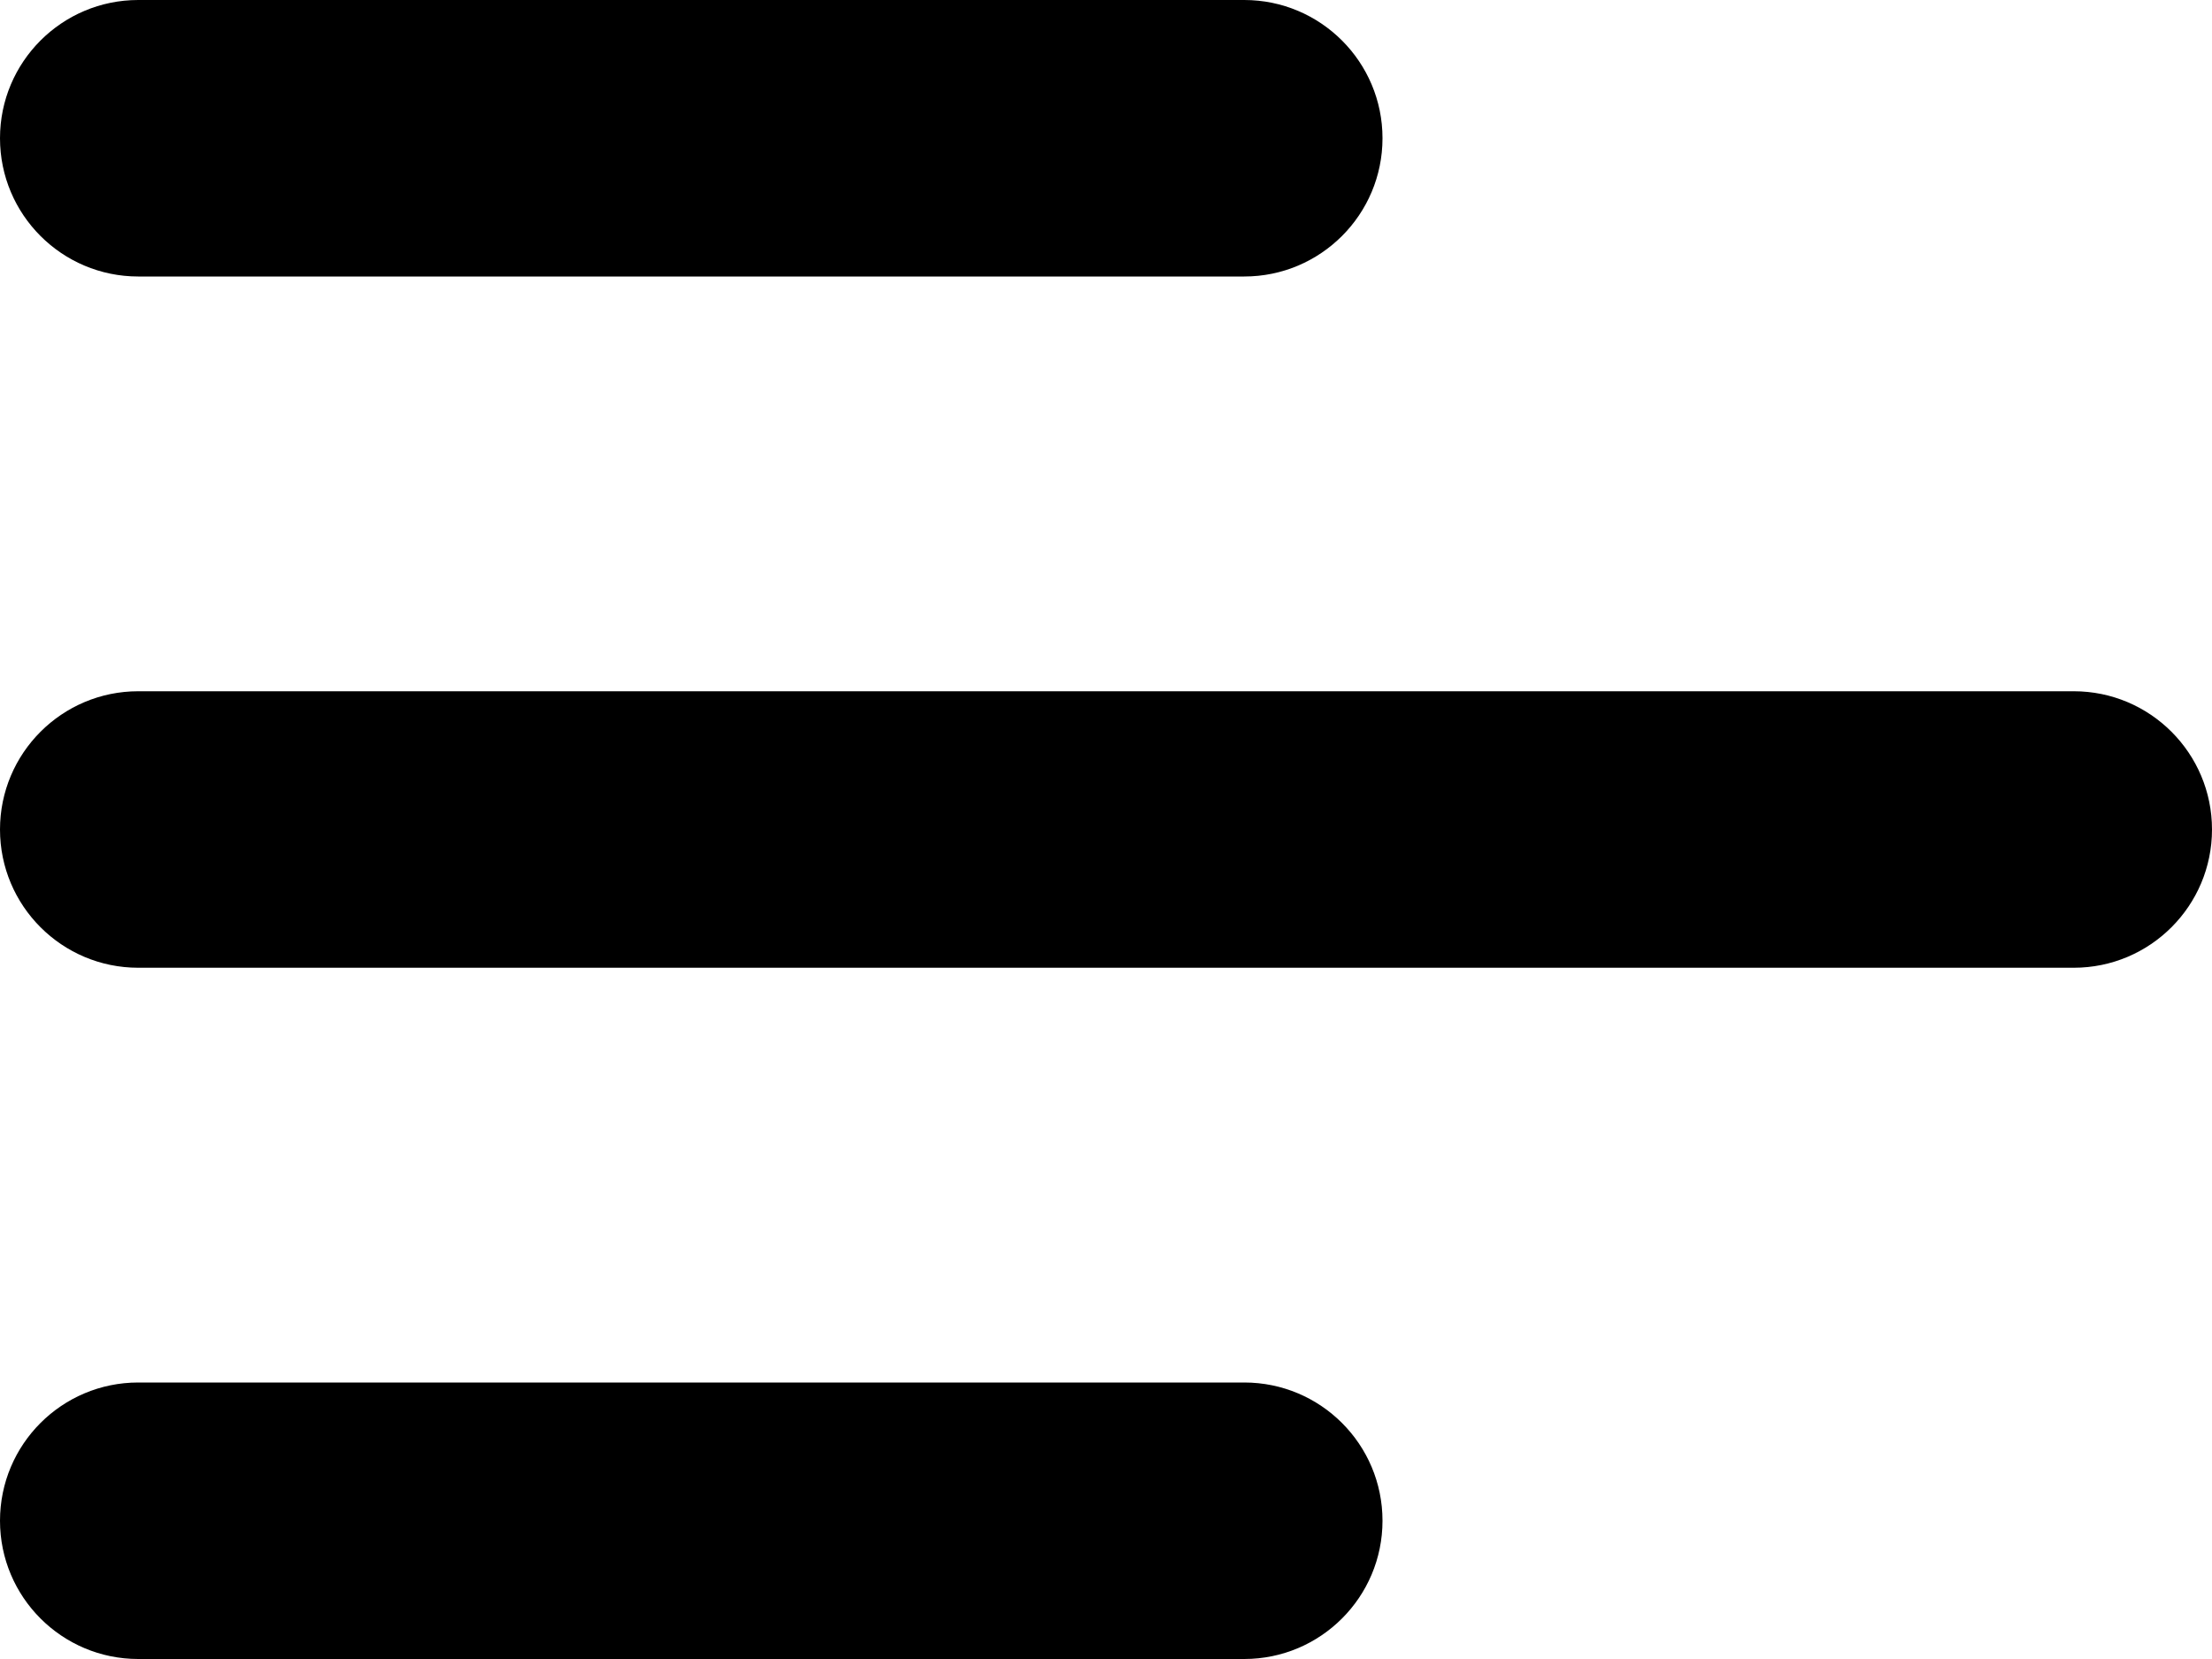 <?xml version="1.0" encoding="utf-8"?>
<svg xmlns="http://www.w3.org/2000/svg" fill="none" height="100%" overflow="visible" preserveAspectRatio="none" style="display: block;" viewBox="0 0 24 18" width="100%">
<g id="Menu / Menu_Alt_03">
<path d="M13.5 15C14.328 15 15 15.671 15 16.5C15 17.328 14.328 18 13.5 18H1.5C0.672 18 0 17.328 0 16.5C7.60788e-06 15.671 0.672 15 1.5 15H13.5ZM22.5 7.5C23.328 7.5 24 8.172 24 9C24 9.828 23.328 10.5 22.5 10.5H1.5C0.672 10.5 8.07128e-06 9.828 0 9C0 8.172 0.672 7.5 1.5 7.5H22.5ZM13.5 0C14.328 8.16454e-06 15 0.672 15 1.5C15 2.328 14.328 3 13.5 3H1.5C0.672 3 0 2.328 0 1.5C0 0.672 0.672 0 1.5 0H13.5Z" fill="black" id="Vector (Stroke)"/>
</g>
</svg>